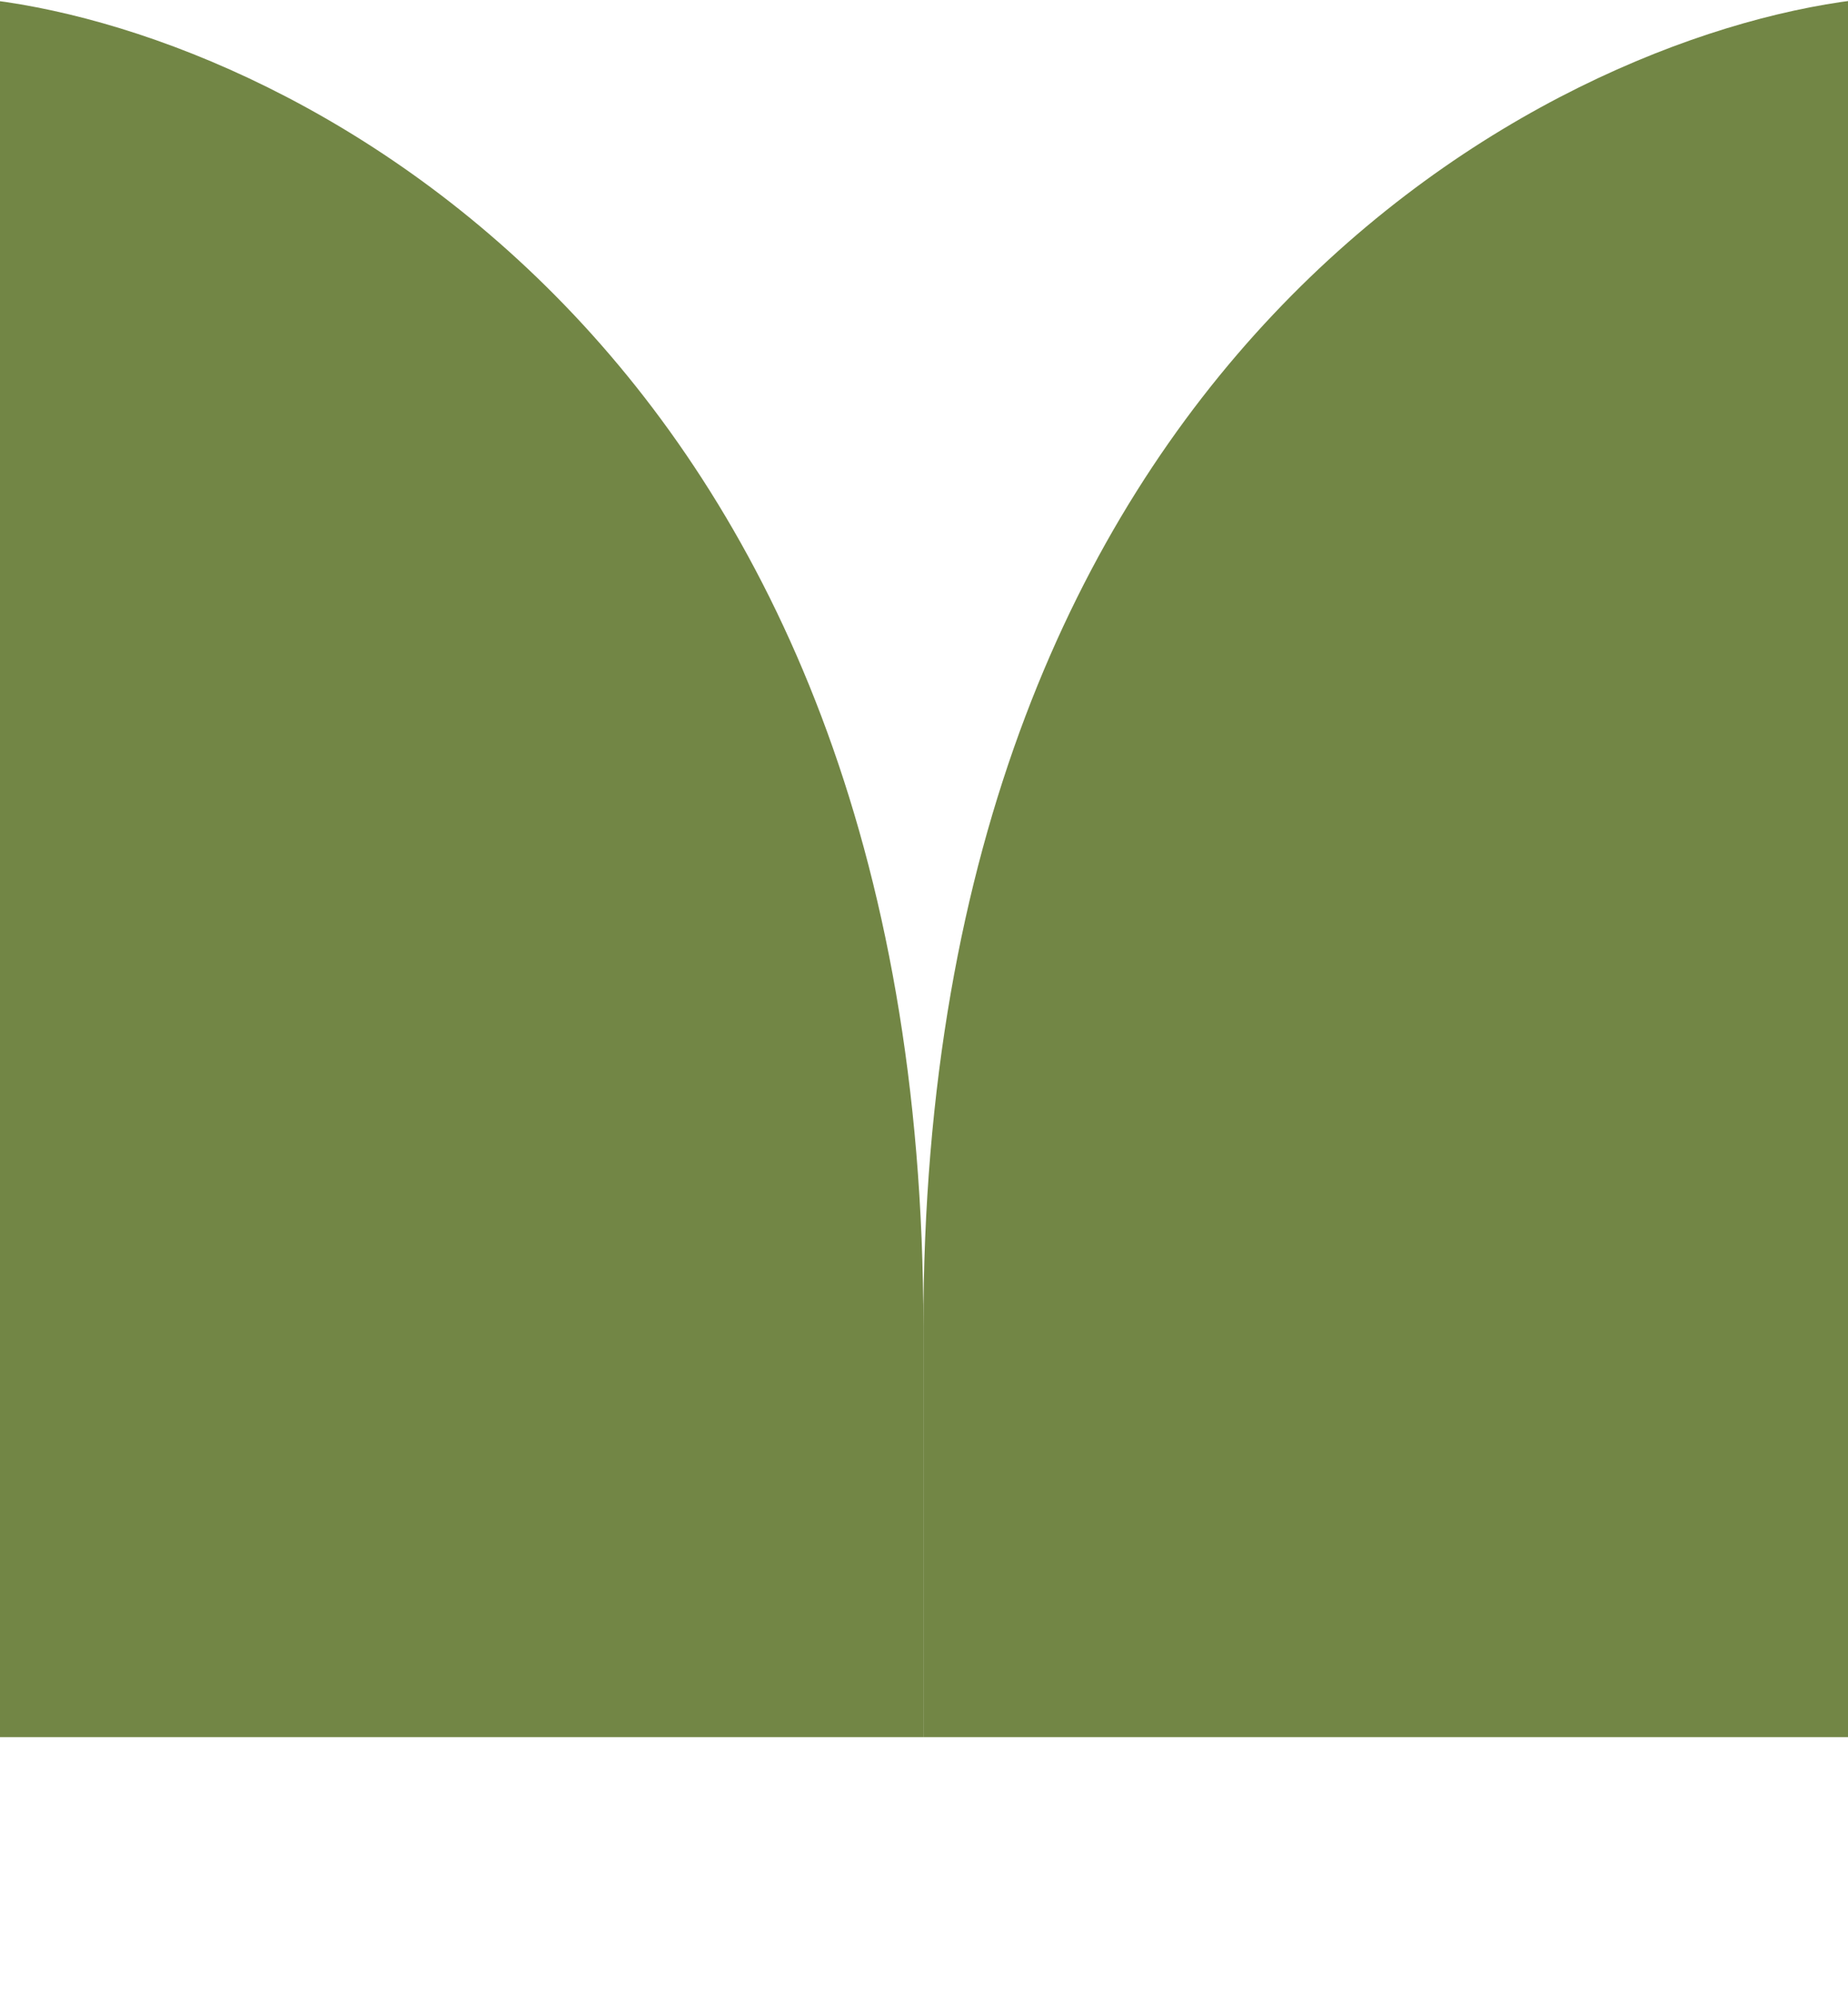 <svg width="1440" height="1555" viewBox="0 0 1440 1555" fill="none" xmlns="http://www.w3.org/2000/svg">
<path d="M719.51 1033.54C719.51 278.909 235.17 30.084 -7 0V1352.82H719.51V1033.54Z" fill="#728645"/>
<path d="M719.509 1033.54C719.509 278.909 1203.85 30.084 1446.02 0V1352.82H719.509V1033.54Z" fill="#728645"/>
</svg>
